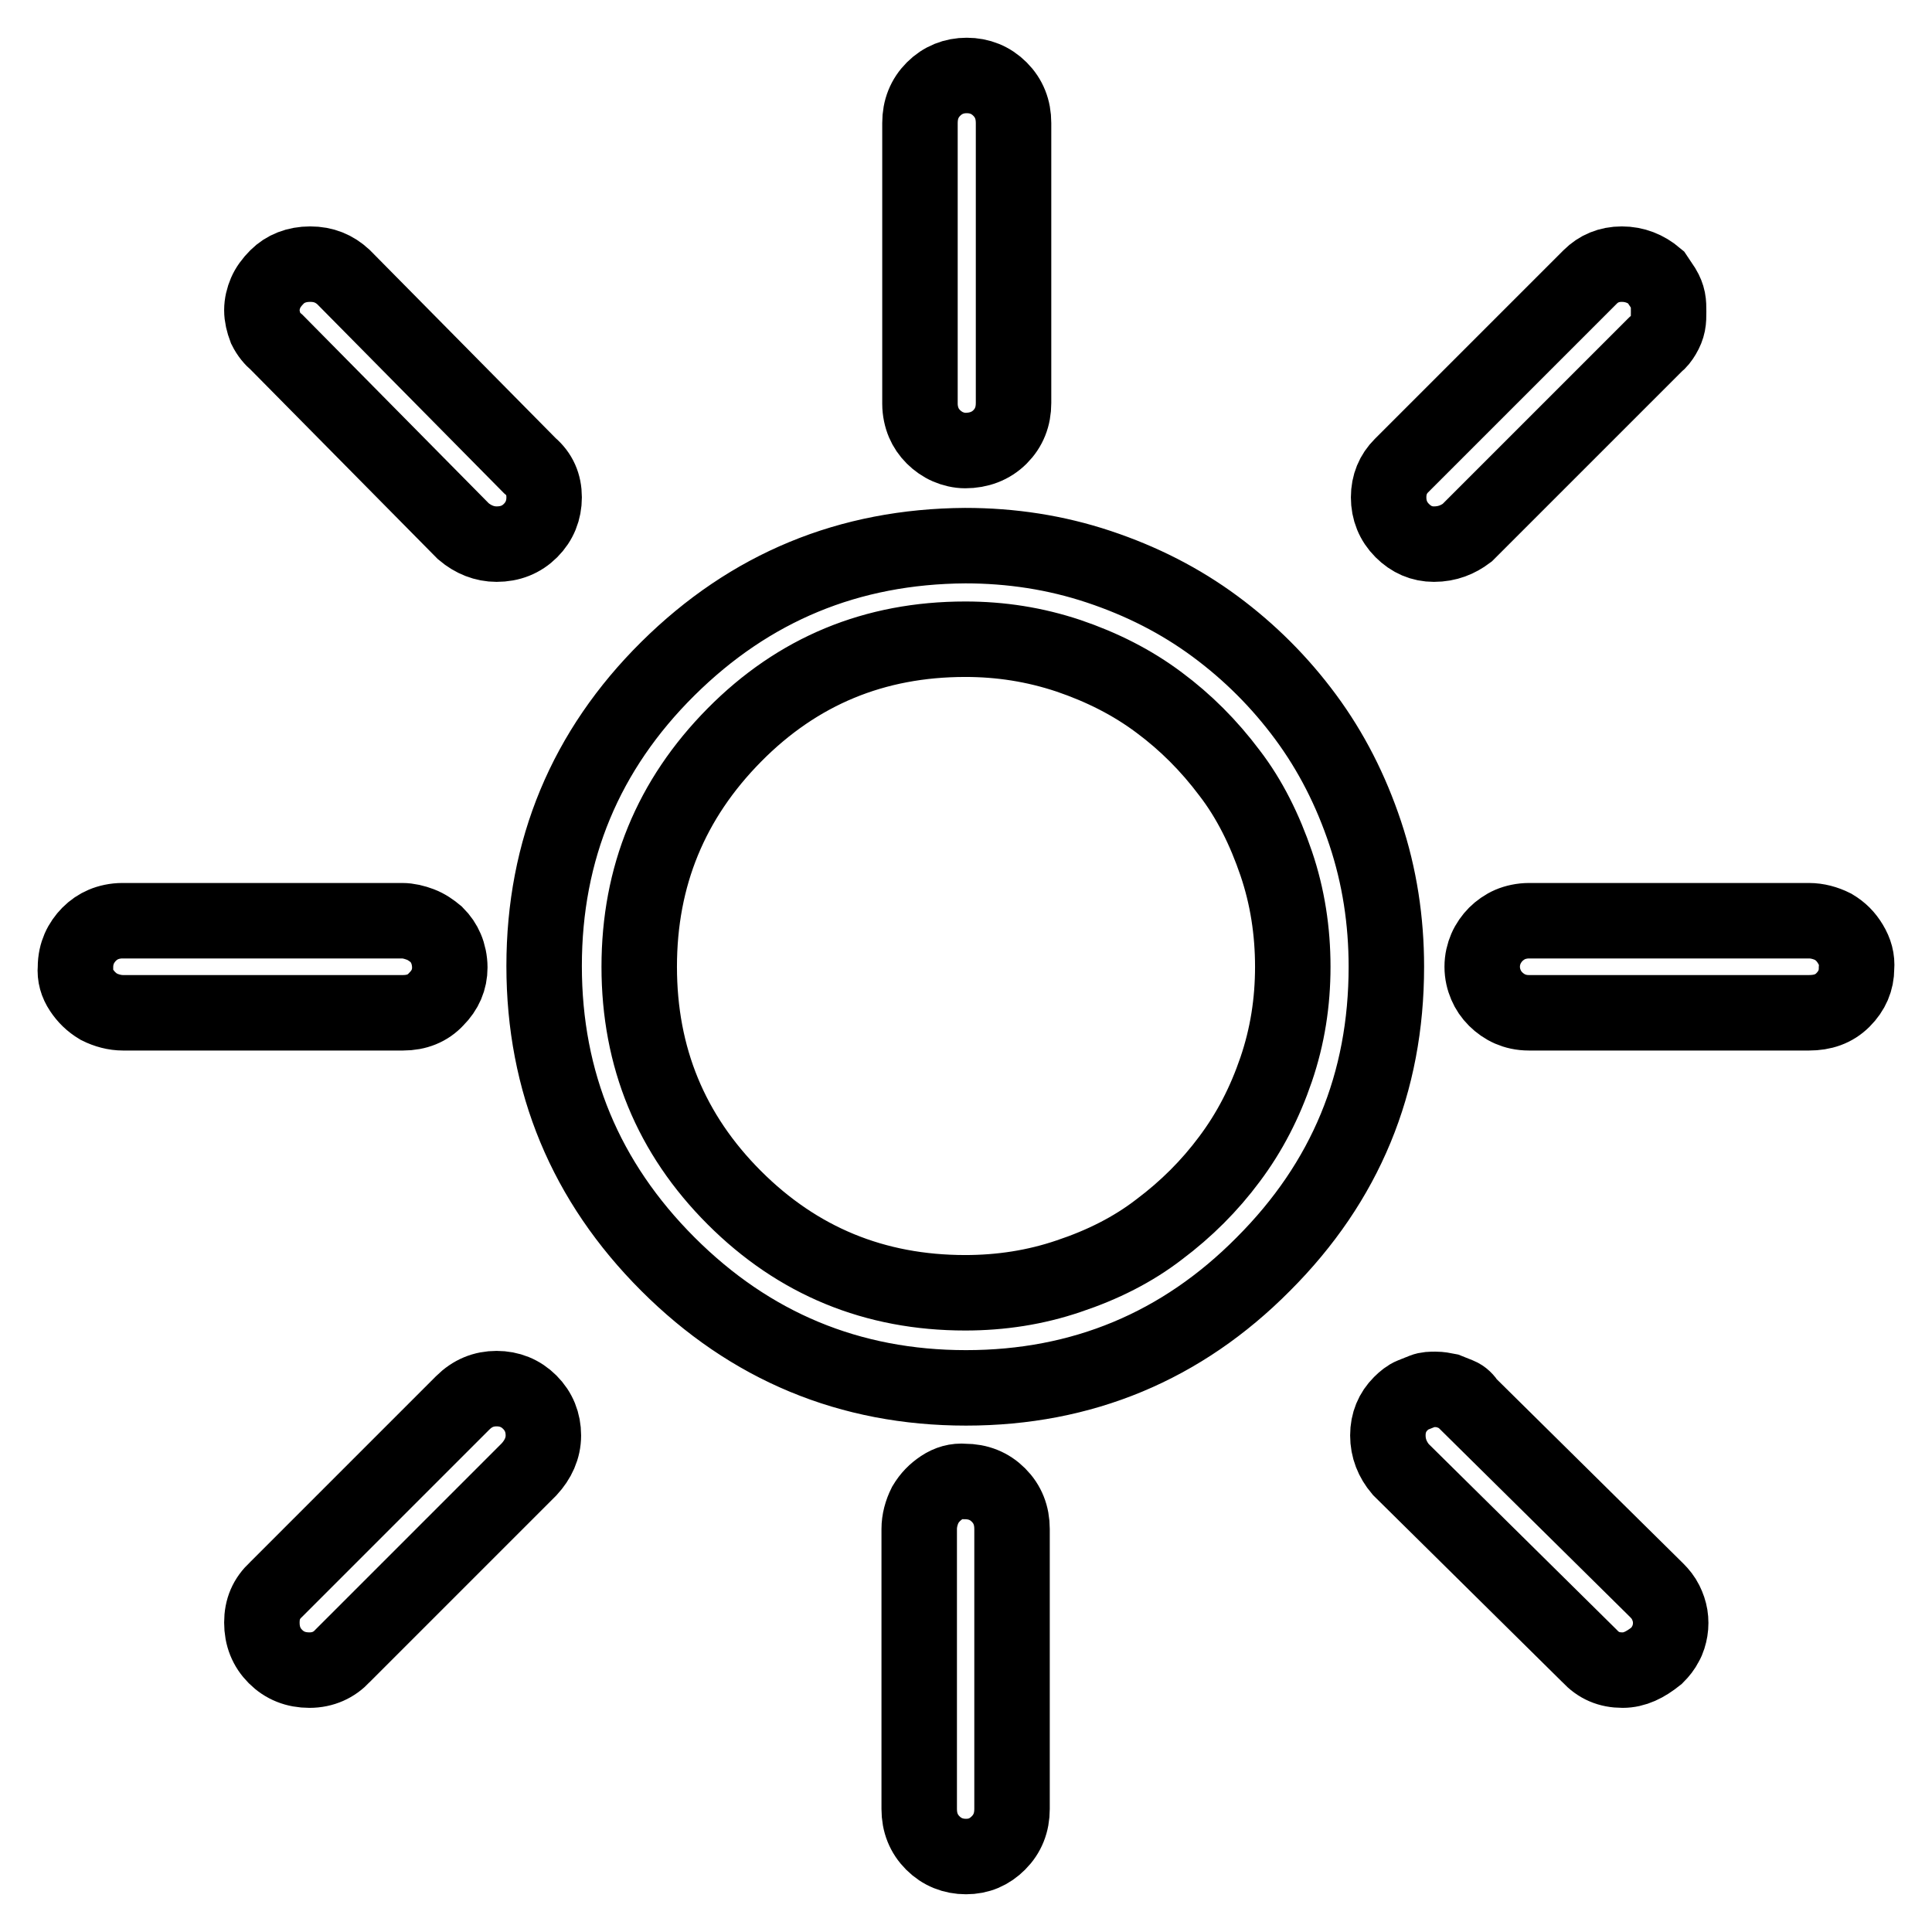 <?xml version="1.0" encoding="utf-8"?>
<!-- Svg Vector Icons : http://www.onlinewebfonts.com/icon -->
<!DOCTYPE svg PUBLIC "-//W3C//DTD SVG 1.1//EN" "http://www.w3.org/Graphics/SVG/1.1/DTD/svg11.dtd">
<svg version="1.1" xmlns="http://www.w3.org/2000/svg" xmlns:xlink="http://www.w3.org/1999/xlink" x="0px" y="0px" viewBox="0 0 256 256" enable-background="new 0 0 256 256" xml:space="preserve">
<g> <path stroke-width="10" fill-opacity="0" stroke="#000000"  d="M128,183.9c-15.4,0-28.6-5.5-39.5-16.4S72.1,143.4,72.1,128s5.5-28.6,16.4-39.4 c10.9-10.8,24-16.2,39.4-16.3c6.1,0,12,0.9,17.7,2.8c5.7,1.9,10.8,4.5,15.4,7.9c4.6,3.4,8.6,7.4,12,12c3.4,4.6,6,9.7,7.9,15.4 c1.9,5.7,2.8,11.6,2.8,17.7c0,15.4-5.4,28.5-16.3,39.4C156.6,178.4,143.4,183.9,128,183.9L128,183.9z M127.9,84.7 c-12,0-22.2,4.2-30.6,12.7c-8.4,8.5-12.6,18.7-12.6,30.7c0,12,4.2,22.2,12.6,30.6s18.6,12.6,30.6,12.6c4.7,0,9.3-0.7,13.7-2.2 c4.5-1.5,8.5-3.5,12-6.2c3.6-2.7,6.7-5.8,9.3-9.3c2.7-3.6,4.7-7.5,6.2-11.9c1.5-4.4,2.2-8.9,2.2-13.6c0-4.7-0.7-9.3-2.2-13.7 c-1.5-4.4-3.5-8.5-6.2-12c-2.7-3.6-5.8-6.7-9.3-9.3c-3.6-2.7-7.6-4.7-12-6.2C137.1,85.4,132.6,84.7,127.9,84.7L127.9,84.7z  M127.9,59.7c-0.8,0-1.6-0.2-2.3-0.5c-0.7-0.3-1.4-0.8-1.9-1.3c-0.6-0.6-1-1.2-1.3-1.9c-0.3-0.7-0.5-1.6-0.5-2.5V16.3 c0-1.8,0.6-3.3,1.8-4.5s2.7-1.8,4.4-1.8c1.7,0,3.2,0.6,4.4,1.8s1.8,2.7,1.8,4.5v37.1c0,1.8-0.6,3.3-1.8,4.5S129.7,59.7,127.9,59.7 L127.9,59.7z M128,246c-1.7,0-3.2-0.6-4.4-1.8c-1.2-1.2-1.8-2.7-1.8-4.5v-37.1c0-1.1,0.3-2.2,0.8-3.2c0.6-1,1.3-1.7,2.2-2.3 c0.9-0.6,1.9-0.9,3-0.8c1.8,0,3.3,0.6,4.5,1.8s1.8,2.7,1.8,4.5v37.1c0,1.8-0.6,3.3-1.8,4.5S129.7,246,128,246L128,246z M53.4,134.2 H16.3c-1.1,0-2.2-0.3-3.2-0.8c-1-0.6-1.7-1.3-2.3-2.2c-0.6-0.9-0.9-1.9-0.8-3c0-1,0.2-1.8,0.5-2.5c0.3-0.7,0.8-1.4,1.3-1.9 c0.6-0.6,1.2-1,1.9-1.3c0.7-0.3,1.6-0.5,2.5-0.5h37.1c0.8,0,1.6,0.2,2.4,0.5s1.5,0.8,2.1,1.3c0.6,0.6,1,1.2,1.3,1.9 c0.3,0.7,0.5,1.6,0.5,2.5c0,1.6-0.6,3-1.8,4.2C56.7,133.6,55.2,134.2,53.4,134.2L53.4,134.2z M239.7,134.2h-37.1 c-1,0-1.8-0.2-2.5-0.5s-1.4-0.8-1.9-1.3c-0.6-0.6-1-1.2-1.3-1.9c-0.3-0.7-0.5-1.5-0.5-2.4c0-0.9,0.2-1.7,0.5-2.4 c0.3-0.7,0.8-1.4,1.3-1.9s1.2-1,1.9-1.3c0.7-0.3,1.6-0.5,2.5-0.5h37.1c1.1,0,2.2,0.3,3.2,0.8c1,0.6,1.7,1.3,2.3,2.3 c0.6,1,0.9,2,0.8,3.2c0,1.6-0.6,3-1.8,4.2S241.5,134.2,239.7,134.2L239.7,134.2z M65.8,72.1c-1.6,0-3.1-0.6-4.4-1.7l-24.7-25 c-0.6-0.5-1.1-1.1-1.5-1.9c-0.3-0.8-0.5-1.6-0.5-2.4s0.2-1.6,0.5-2.3c0.3-0.7,0.8-1.4,1.5-2.1c1.1-1.1,2.6-1.7,4.4-1.7 s3.2,0.6,4.4,1.7l24.7,25c1.3,1.1,1.9,2.5,1.9,4.2c0,1.7-0.6,3.2-1.8,4.4C69.1,71.5,67.6,72.1,65.8,72.1L65.8,72.1z M41,221.3 c-1.8,0-3.3-0.6-4.5-1.8s-1.8-2.7-1.8-4.5c0-1.8,0.6-3.2,1.9-4.4l24.7-24.7c1.3-1.3,2.8-1.9,4.5-1.9c1.7,0,3.2,0.6,4.4,1.8 c1.2,1.2,1.8,2.7,1.8,4.4c0,1.7-0.7,3.2-1.9,4.5l-24.7,24.7C44.3,220.6,42.8,221.3,41,221.3z M215,221.3c-1.8,0-3.2-0.6-4.4-1.9 l-25-24.7c-1.1-1.3-1.7-2.8-1.7-4.5c0-1.7,0.6-3.1,1.7-4.2c0.5-0.5,1-0.9,1.5-1.1s1-0.4,1.5-0.6c0.5-0.2,1-0.2,1.6-0.2 c0.6,0,1.1,0.1,1.6,0.2c0.5,0.2,1,0.4,1.5,0.6c0.5,0.2,0.9,0.6,1.2,1.1l25,24.7c0.5,0.5,0.9,1,1.2,1.6c0.3,0.6,0.5,1.2,0.6,1.8 c0.1,0.6,0.1,1.3,0,1.9c-0.1,0.6-0.3,1.3-0.6,1.8c-0.3,0.6-0.7,1.1-1.2,1.6C218,220.6,216.6,221.3,215,221.3L215,221.3z M190,72.1 c-1.6,0-3-0.6-4.2-1.8s-1.8-2.7-1.8-4.4c0-1.7,0.6-3.1,1.7-4.2l25-25c1.1-1.1,2.5-1.7,4.2-1.7c1.7,0,3.2,0.6,4.5,1.7l1,1.5 c0.3,0.5,0.5,1,0.6,1.5c0.1,0.5,0.1,1,0.1,1.6s0,1.1-0.1,1.6c-0.1,0.5-0.3,1-0.6,1.5c-0.3,0.5-0.6,0.9-1,1.2l-25,25 C193.2,71.5,191.8,72.1,190,72.1L190,72.1z"/></g>
</svg>